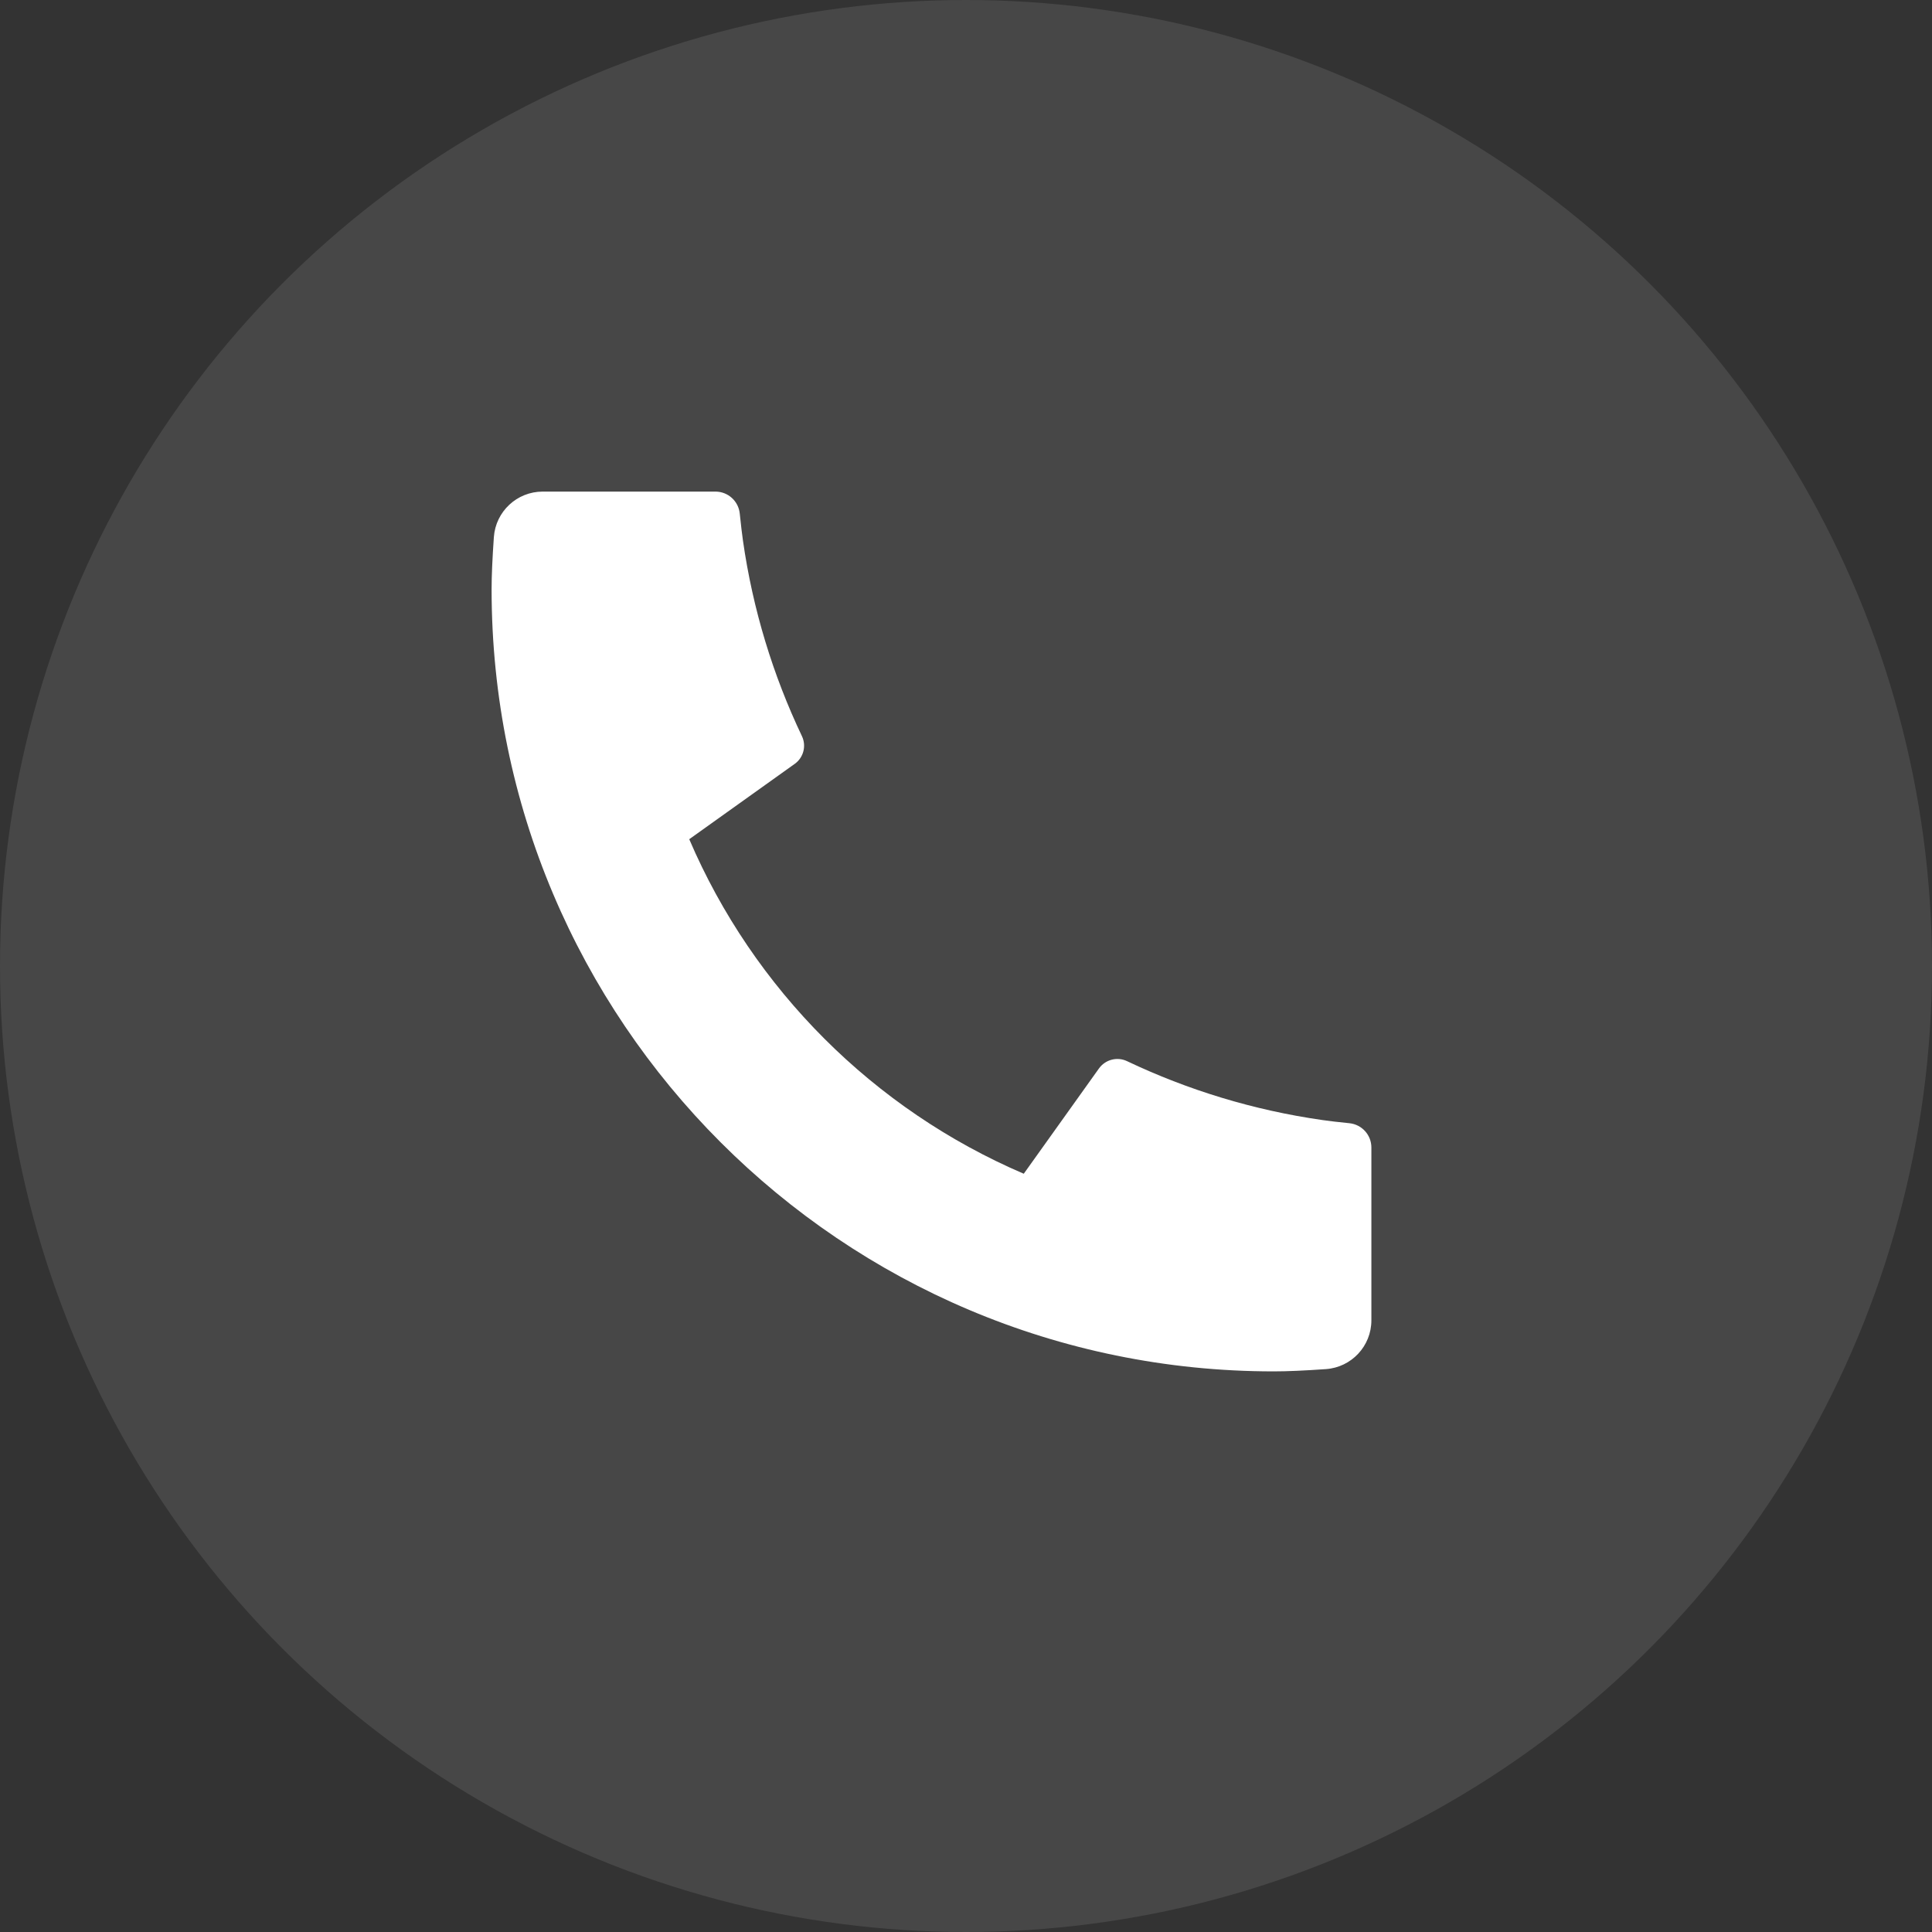 <svg width="40" height="40" viewBox="0 0 40 40" fill="none" xmlns="http://www.w3.org/2000/svg">
<rect x="0" y="0" width="40" height="40" fill="#333333" stroke="none"/>
<circle cx="20" cy="20" r="20" fill="white" fill-opacity="0.1"/>
<path d="M28.393 23.758V27.336C28.393 27.868 27.982 28.308 27.452 28.346C27.01 28.377 26.648 28.393 26.369 28.393C17.427 28.393 10.178 21.144 10.178 12.202C10.178 11.923 10.194 11.562 10.225 11.119C10.263 10.589 10.704 10.178 11.235 10.178H14.813C15.073 10.178 15.29 10.375 15.316 10.634C15.34 10.866 15.362 11.052 15.382 11.192C15.586 12.622 16.005 13.983 16.603 15.241C16.699 15.443 16.636 15.685 16.454 15.815L14.27 17.375C15.6 20.481 18.09 22.971 21.196 24.301L22.753 22.121C22.885 21.937 23.13 21.873 23.334 21.97C24.593 22.568 25.953 22.986 27.383 23.19C27.522 23.21 27.707 23.232 27.938 23.255C28.196 23.281 28.393 23.498 28.393 23.758Z" fill="white"/>
</svg>
